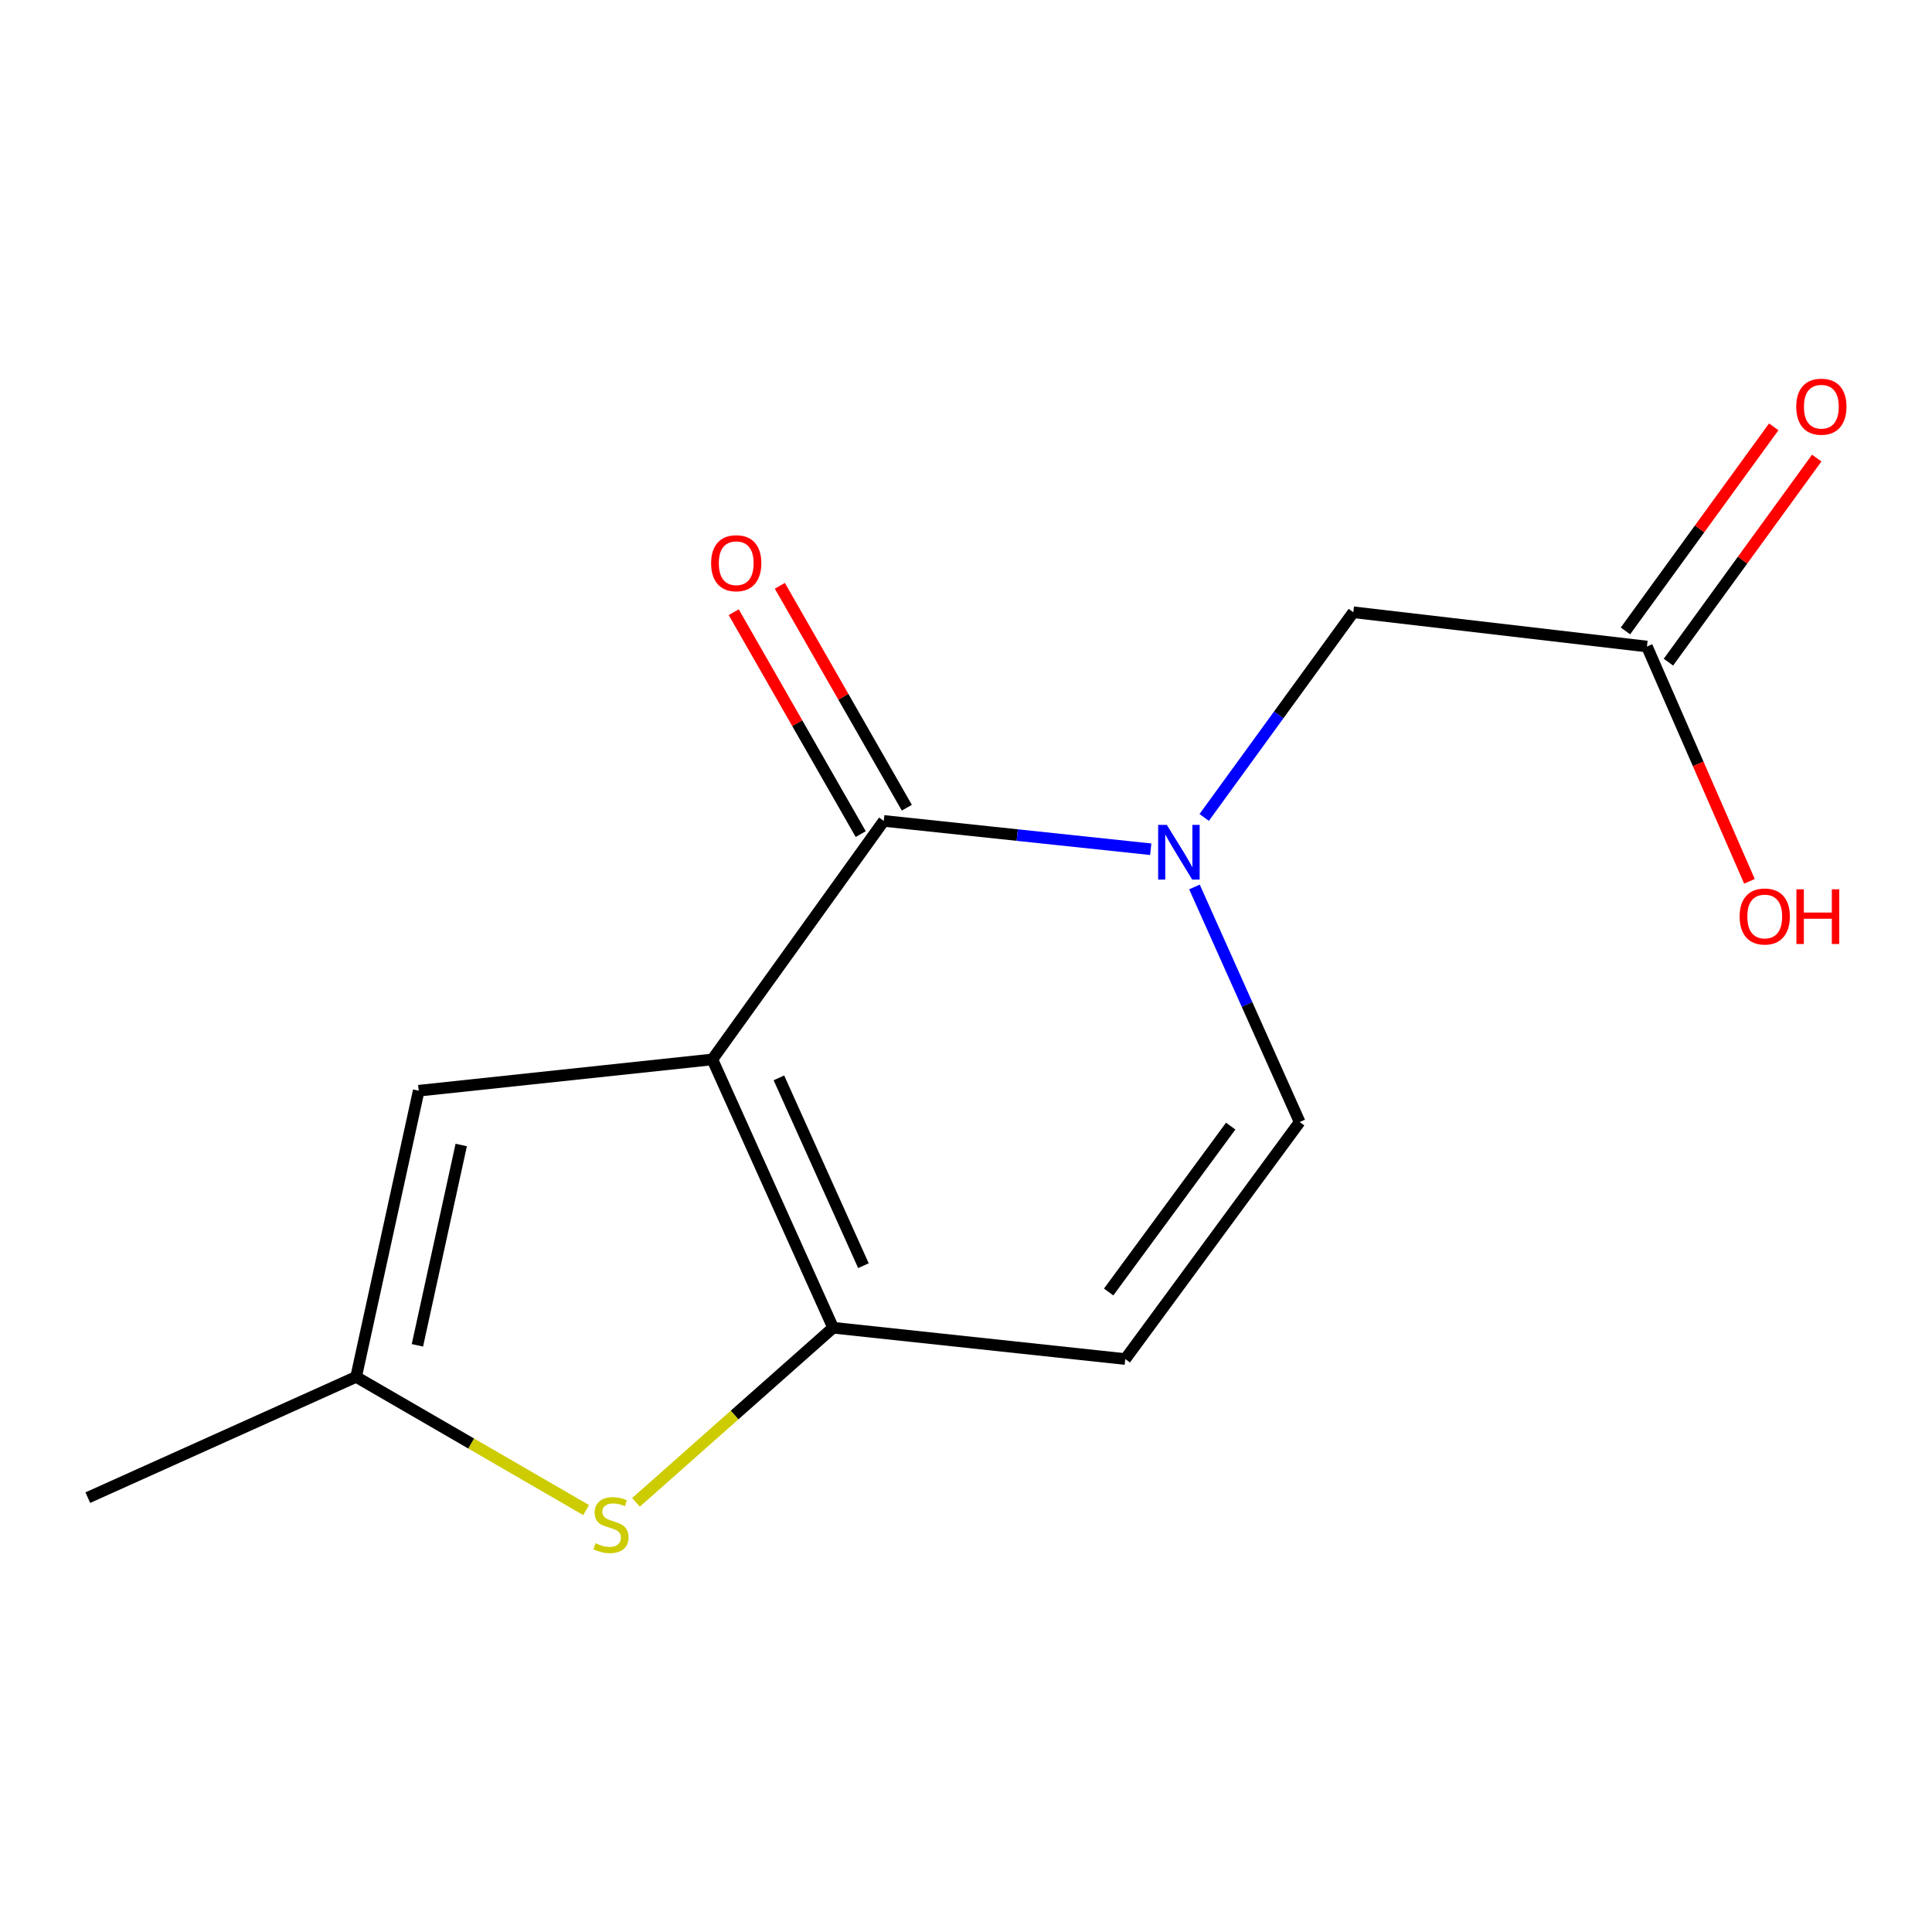 <?xml version='1.0' encoding='iso-8859-1'?>
<svg version='1.1' baseProfile='full'
              xmlns='http://www.w3.org/2000/svg'
                      xmlns:rdkit='http://www.rdkit.org/xml'
                      xmlns:xlink='http://www.w3.org/1999/xlink'
                  xml:space='preserve'
width='1000px' height='1000px' viewBox='0 0 1000 1000'>
<!-- END OF HEADER -->
<rect style='opacity:1.0;fill:#FFFFFF;stroke:none' width='1000' height='1000' x='0' y='0'> </rect>
<path class='bond-0' d='M 368.71,548.358 L 457.441,424.901' style='fill:none;fill-rule:evenodd;stroke:#000000;stroke-width:6px;stroke-linecap:butt;stroke-linejoin:miter;stroke-opacity:1' />
<path class='bond-1' d='M 368.71,548.358 L 431.21,687.23' style='fill:none;fill-rule:evenodd;stroke:#000000;stroke-width:6px;stroke-linecap:butt;stroke-linejoin:miter;stroke-opacity:1' />
<path class='bond-1' d='M 403.162,557.903 L 446.912,655.114' style='fill:none;fill-rule:evenodd;stroke:#000000;stroke-width:6px;stroke-linecap:butt;stroke-linejoin:miter;stroke-opacity:1' />
<path class='bond-4' d='M 368.71,548.358 L 216.73,564.552' style='fill:none;fill-rule:evenodd;stroke:#000000;stroke-width:6px;stroke-linecap:butt;stroke-linejoin:miter;stroke-opacity:1' />
<path class='bond-2' d='M 457.441,424.901 L 526.531,432.232' style='fill:none;fill-rule:evenodd;stroke:#000000;stroke-width:6px;stroke-linecap:butt;stroke-linejoin:miter;stroke-opacity:1' />
<path class='bond-2' d='M 526.531,432.232 L 595.62,439.564' style='fill:none;fill-rule:evenodd;stroke:#0000FF;stroke-width:6px;stroke-linecap:butt;stroke-linejoin:miter;stroke-opacity:1' />
<path class='bond-10' d='M 469.375,418.072 L 436.512,360.643' style='fill:none;fill-rule:evenodd;stroke:#000000;stroke-width:6px;stroke-linecap:butt;stroke-linejoin:miter;stroke-opacity:1' />
<path class='bond-10' d='M 436.512,360.643 L 403.649,303.213' style='fill:none;fill-rule:evenodd;stroke:#FF0000;stroke-width:6px;stroke-linecap:butt;stroke-linejoin:miter;stroke-opacity:1' />
<path class='bond-10' d='M 445.507,431.73 L 412.644,374.301' style='fill:none;fill-rule:evenodd;stroke:#000000;stroke-width:6px;stroke-linecap:butt;stroke-linejoin:miter;stroke-opacity:1' />
<path class='bond-10' d='M 412.644,374.301 L 379.781,316.871' style='fill:none;fill-rule:evenodd;stroke:#FF0000;stroke-width:6px;stroke-linecap:butt;stroke-linejoin:miter;stroke-opacity:1' />
<path class='bond-3' d='M 431.21,687.23 L 380.196,732.427' style='fill:none;fill-rule:evenodd;stroke:#000000;stroke-width:6px;stroke-linecap:butt;stroke-linejoin:miter;stroke-opacity:1' />
<path class='bond-3' d='M 380.196,732.427 L 329.182,777.624' style='fill:none;fill-rule:evenodd;stroke:#CCCC00;stroke-width:6px;stroke-linecap:butt;stroke-linejoin:miter;stroke-opacity:1' />
<path class='bond-5' d='M 431.21,687.23 L 582.441,703.44' style='fill:none;fill-rule:evenodd;stroke:#000000;stroke-width:6px;stroke-linecap:butt;stroke-linejoin:miter;stroke-opacity:1' />
<path class='bond-8' d='M 623.282,423.112 L 661.878,370.009' style='fill:none;fill-rule:evenodd;stroke:#0000FF;stroke-width:6px;stroke-linecap:butt;stroke-linejoin:miter;stroke-opacity:1' />
<path class='bond-8' d='M 661.878,370.009 L 700.475,316.905' style='fill:none;fill-rule:evenodd;stroke:#000000;stroke-width:6px;stroke-linecap:butt;stroke-linejoin:miter;stroke-opacity:1' />
<path class='bond-15' d='M 618.25,459.096 L 645.475,519.929' style='fill:none;fill-rule:evenodd;stroke:#0000FF;stroke-width:6px;stroke-linecap:butt;stroke-linejoin:miter;stroke-opacity:1' />
<path class='bond-15' d='M 645.475,519.929 L 672.7,580.762' style='fill:none;fill-rule:evenodd;stroke:#000000;stroke-width:6px;stroke-linecap:butt;stroke-linejoin:miter;stroke-opacity:1' />
<path class='bond-14' d='M 303.371,781.606 L 243.849,747.144' style='fill:none;fill-rule:evenodd;stroke:#CCCC00;stroke-width:6px;stroke-linecap:butt;stroke-linejoin:miter;stroke-opacity:1' />
<path class='bond-14' d='M 243.849,747.144 L 184.326,712.682' style='fill:none;fill-rule:evenodd;stroke:#000000;stroke-width:6px;stroke-linecap:butt;stroke-linejoin:miter;stroke-opacity:1' />
<path class='bond-7' d='M 216.73,564.552 L 184.326,712.682' style='fill:none;fill-rule:evenodd;stroke:#000000;stroke-width:6px;stroke-linecap:butt;stroke-linejoin:miter;stroke-opacity:1' />
<path class='bond-7' d='M 238.734,592.648 L 216.051,696.34' style='fill:none;fill-rule:evenodd;stroke:#000000;stroke-width:6px;stroke-linecap:butt;stroke-linejoin:miter;stroke-opacity:1' />
<path class='bond-6' d='M 582.441,703.44 L 672.7,580.762' style='fill:none;fill-rule:evenodd;stroke:#000000;stroke-width:6px;stroke-linecap:butt;stroke-linejoin:miter;stroke-opacity:1' />
<path class='bond-6' d='M 573.83,668.741 L 637.011,582.867' style='fill:none;fill-rule:evenodd;stroke:#000000;stroke-width:6px;stroke-linecap:butt;stroke-linejoin:miter;stroke-opacity:1' />
<path class='bond-13' d='M 184.326,712.682 L 45.455,775.182' style='fill:none;fill-rule:evenodd;stroke:#000000;stroke-width:6px;stroke-linecap:butt;stroke-linejoin:miter;stroke-opacity:1' />
<path class='bond-9' d='M 700.475,316.905 L 852.455,334.642' style='fill:none;fill-rule:evenodd;stroke:#000000;stroke-width:6px;stroke-linecap:butt;stroke-linejoin:miter;stroke-opacity:1' />
<path class='bond-11' d='M 863.578,342.725 L 901.957,289.914' style='fill:none;fill-rule:evenodd;stroke:#000000;stroke-width:6px;stroke-linecap:butt;stroke-linejoin:miter;stroke-opacity:1' />
<path class='bond-11' d='M 901.957,289.914 L 940.336,237.103' style='fill:none;fill-rule:evenodd;stroke:#FF0000;stroke-width:6px;stroke-linecap:butt;stroke-linejoin:miter;stroke-opacity:1' />
<path class='bond-11' d='M 841.332,326.559 L 879.711,273.748' style='fill:none;fill-rule:evenodd;stroke:#000000;stroke-width:6px;stroke-linecap:butt;stroke-linejoin:miter;stroke-opacity:1' />
<path class='bond-11' d='M 879.711,273.748 L 918.09,220.937' style='fill:none;fill-rule:evenodd;stroke:#FF0000;stroke-width:6px;stroke-linecap:butt;stroke-linejoin:miter;stroke-opacity:1' />
<path class='bond-12' d='M 852.455,334.642 L 878.983,395.403' style='fill:none;fill-rule:evenodd;stroke:#000000;stroke-width:6px;stroke-linecap:butt;stroke-linejoin:miter;stroke-opacity:1' />
<path class='bond-12' d='M 878.983,395.403 L 905.512,456.164' style='fill:none;fill-rule:evenodd;stroke:#FF0000;stroke-width:6px;stroke-linecap:butt;stroke-linejoin:miter;stroke-opacity:1' />
<path  class='atom-3' d='M 603.94 426.951
L 613.22 441.951
Q 614.14 443.431, 615.62 446.111
Q 617.1 448.791, 617.18 448.951
L 617.18 426.951
L 620.94 426.951
L 620.94 455.271
L 617.06 455.271
L 607.1 438.871
Q 605.94 436.951, 604.7 434.751
Q 603.5 432.551, 603.14 431.871
L 603.14 455.271
L 599.46 455.271
L 599.46 426.951
L 603.94 426.951
' fill='#0000FF'/>
<path  class='atom-4' d='M 308.262 798.79
Q 308.582 798.91, 309.902 799.47
Q 311.222 800.03, 312.662 800.39
Q 314.142 800.71, 315.582 800.71
Q 318.262 800.71, 319.822 799.43
Q 321.382 798.11, 321.382 795.83
Q 321.382 794.27, 320.582 793.31
Q 319.822 792.35, 318.622 791.83
Q 317.422 791.31, 315.422 790.71
Q 312.902 789.95, 311.382 789.23
Q 309.902 788.51, 308.822 786.99
Q 307.782 785.47, 307.782 782.91
Q 307.782 779.35, 310.182 777.15
Q 312.622 774.95, 317.422 774.95
Q 320.702 774.95, 324.422 776.51
L 323.502 779.59
Q 320.102 778.19, 317.542 778.19
Q 314.782 778.19, 313.262 779.35
Q 311.742 780.47, 311.782 782.43
Q 311.782 783.95, 312.542 784.87
Q 313.342 785.79, 314.462 786.31
Q 315.622 786.83, 317.542 787.43
Q 320.102 788.23, 321.622 789.03
Q 323.142 789.83, 324.222 791.47
Q 325.342 793.07, 325.342 795.83
Q 325.342 799.75, 322.702 801.87
Q 320.102 803.95, 315.742 803.95
Q 313.222 803.95, 311.302 803.39
Q 309.422 802.87, 307.182 801.95
L 308.262 798.79
' fill='#CCCC00'/>
<path  class='atom-11' d='M 368.069 291.518
Q 368.069 284.718, 371.429 280.918
Q 374.789 277.118, 381.069 277.118
Q 387.349 277.118, 390.709 280.918
Q 394.069 284.718, 394.069 291.518
Q 394.069 298.398, 390.669 302.318
Q 387.269 306.198, 381.069 306.198
Q 374.829 306.198, 371.429 302.318
Q 368.069 298.438, 368.069 291.518
M 381.069 302.998
Q 385.389 302.998, 387.709 300.118
Q 390.069 297.198, 390.069 291.518
Q 390.069 285.958, 387.709 283.158
Q 385.389 280.318, 381.069 280.318
Q 376.749 280.318, 374.389 283.118
Q 372.069 285.918, 372.069 291.518
Q 372.069 297.238, 374.389 300.118
Q 376.749 302.998, 381.069 302.998
' fill='#FF0000'/>
<path  class='atom-12' d='M 929.729 210.501
Q 929.729 203.701, 933.089 199.901
Q 936.449 196.101, 942.729 196.101
Q 949.009 196.101, 952.369 199.901
Q 955.729 203.701, 955.729 210.501
Q 955.729 217.381, 952.329 221.301
Q 948.929 225.181, 942.729 225.181
Q 936.489 225.181, 933.089 221.301
Q 929.729 217.421, 929.729 210.501
M 942.729 221.981
Q 947.049 221.981, 949.369 219.101
Q 951.729 216.181, 951.729 210.501
Q 951.729 204.941, 949.369 202.141
Q 947.049 199.301, 942.729 199.301
Q 938.409 199.301, 936.049 202.101
Q 933.729 204.901, 933.729 210.501
Q 933.729 216.221, 936.049 219.101
Q 938.409 221.981, 942.729 221.981
' fill='#FF0000'/>
<path  class='atom-13' d='M 900.427 474.373
Q 900.427 467.573, 903.787 463.773
Q 907.147 459.973, 913.427 459.973
Q 919.707 459.973, 923.067 463.773
Q 926.427 467.573, 926.427 474.373
Q 926.427 481.253, 923.027 485.173
Q 919.627 489.053, 913.427 489.053
Q 907.187 489.053, 903.787 485.173
Q 900.427 481.293, 900.427 474.373
M 913.427 485.853
Q 917.747 485.853, 920.067 482.973
Q 922.427 480.053, 922.427 474.373
Q 922.427 468.813, 920.067 466.013
Q 917.747 463.173, 913.427 463.173
Q 909.107 463.173, 906.747 465.973
Q 904.427 468.773, 904.427 474.373
Q 904.427 480.093, 906.747 482.973
Q 909.107 485.853, 913.427 485.853
' fill='#FF0000'/>
<path  class='atom-13' d='M 929.827 460.293
L 933.667 460.293
L 933.667 472.333
L 948.147 472.333
L 948.147 460.293
L 951.987 460.293
L 951.987 488.613
L 948.147 488.613
L 948.147 475.533
L 933.667 475.533
L 933.667 488.613
L 929.827 488.613
L 929.827 460.293
' fill='#FF0000'/>
</svg>
